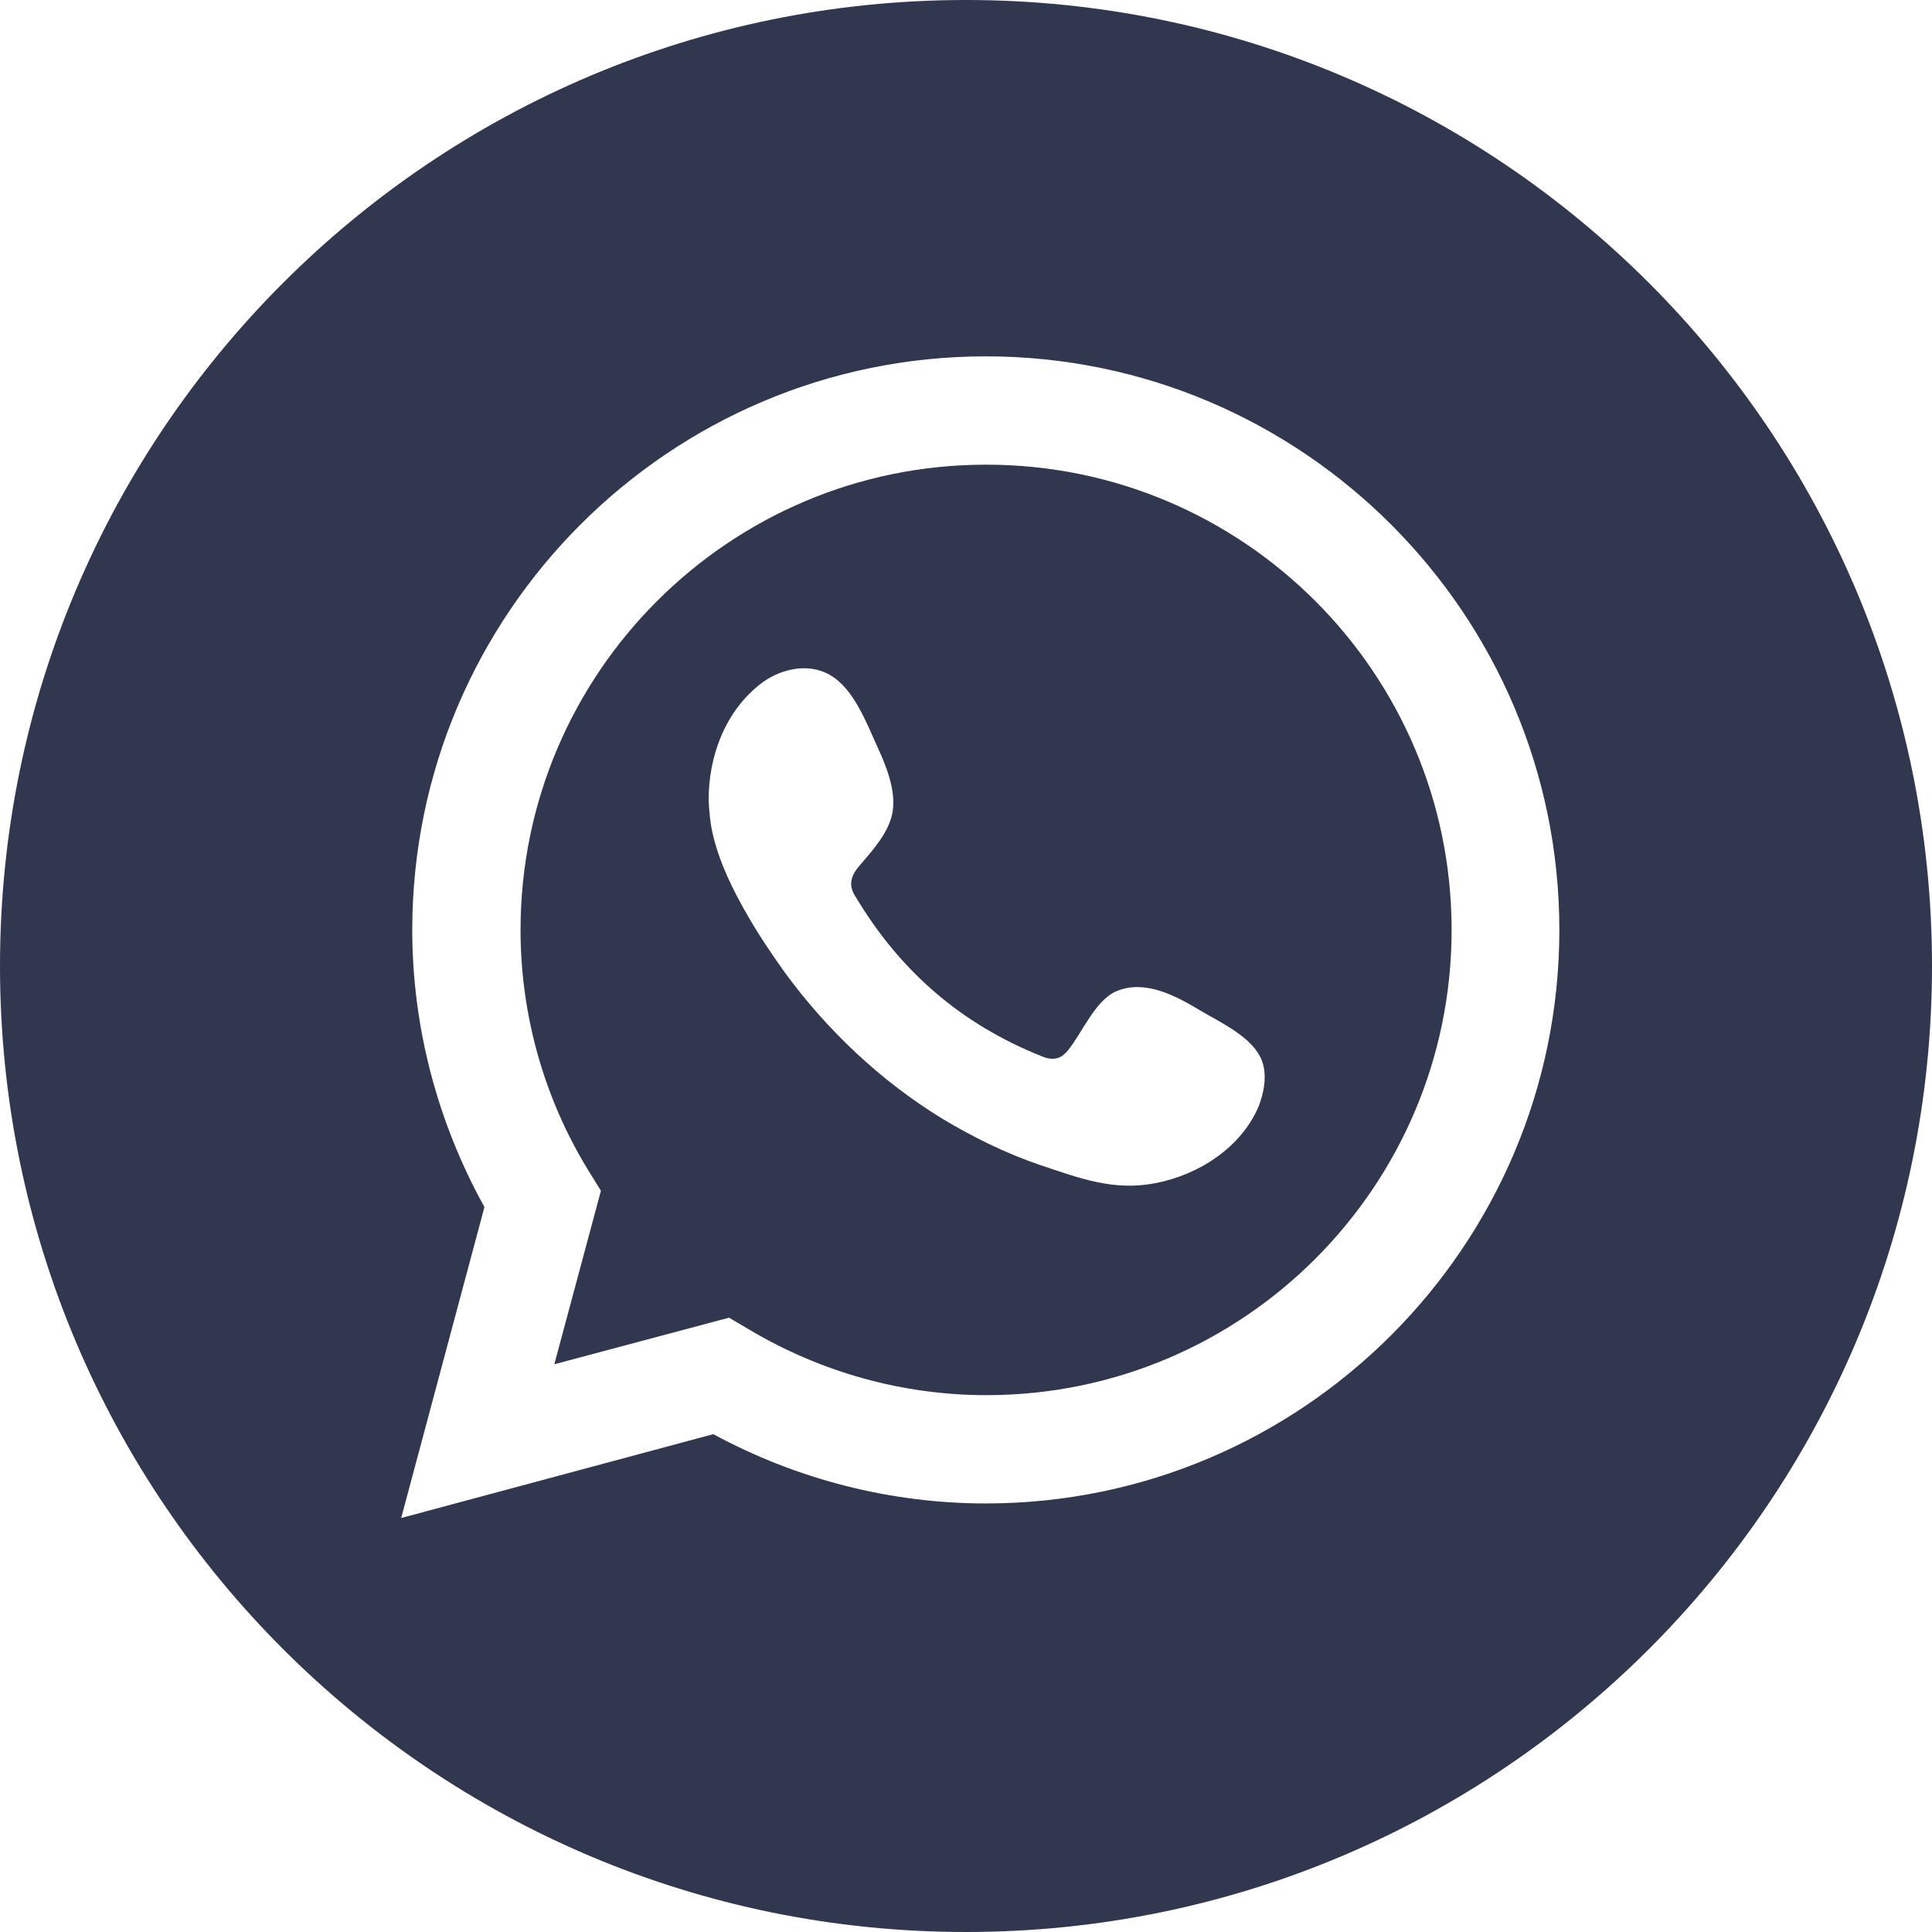 <?xml version="1.0" encoding="UTF-8"?> <svg xmlns="http://www.w3.org/2000/svg" width="60" height="60" viewBox="0 0 60 60" fill="none"><g clip-path="url(#clip0_78_43)"><path d="M30.614 14.431C22.658 14.431 16.166 20.904 16.166 28.879C16.166 31.501 16.889 34.105 18.282 36.366L18.662 36.98L17.215 42.369L22.64 40.922L23.255 41.284C25.497 42.622 28.047 43.328 30.633 43.328C38.607 43.328 45.081 36.854 45.081 28.879C45.081 20.904 38.607 14.431 30.633 14.431H30.614ZM39.096 34.34C38.553 35.642 37.215 36.492 35.877 36.745C34.575 36.998 33.508 36.583 32.314 36.185C31.247 35.823 30.217 35.317 29.258 34.738C27.341 33.563 25.678 31.989 24.358 30.181C23.96 29.62 23.58 29.06 23.236 28.463C22.785 27.686 22.369 26.854 22.151 25.968C22.061 25.606 22.025 25.226 22.007 24.847C22.007 23.508 22.495 22.152 23.562 21.284C24.177 20.778 25.081 20.561 25.768 20.959C26.51 21.375 26.907 22.442 27.251 23.201C27.522 23.78 27.83 24.557 27.721 25.208C27.613 25.859 27.088 26.42 26.672 26.908C26.401 27.234 26.347 27.523 26.582 27.866C27.956 30.163 29.855 31.809 32.35 32.803C32.694 32.948 32.947 32.894 33.164 32.622C33.598 32.098 34.014 31.049 34.683 30.778C35.551 30.416 36.51 30.922 37.233 31.357C37.92 31.772 39.059 32.261 39.24 33.111C39.331 33.526 39.24 33.942 39.096 34.34Z" fill="#31374F"></path><path d="M30 0C13.436 0 0 13.436 0 30C0 46.564 13.436 60 30 60C46.564 60 60 46.564 60 30C60 13.436 46.564 0 30 0ZM30.615 46.691C27.667 46.691 24.756 45.949 22.152 44.539L12.459 47.143L15.045 37.486C13.581 34.846 12.803 31.881 12.803 28.879C12.803 19.06 20.796 11.067 30.615 11.067C40.434 11.067 48.427 19.06 48.427 28.879C48.427 38.698 40.434 46.691 30.615 46.691Z" fill="#31374F"></path></g><defs><clipPath id="clip0_78_43"><rect width="60" height="60" fill="white"></rect></clipPath></defs></svg> 